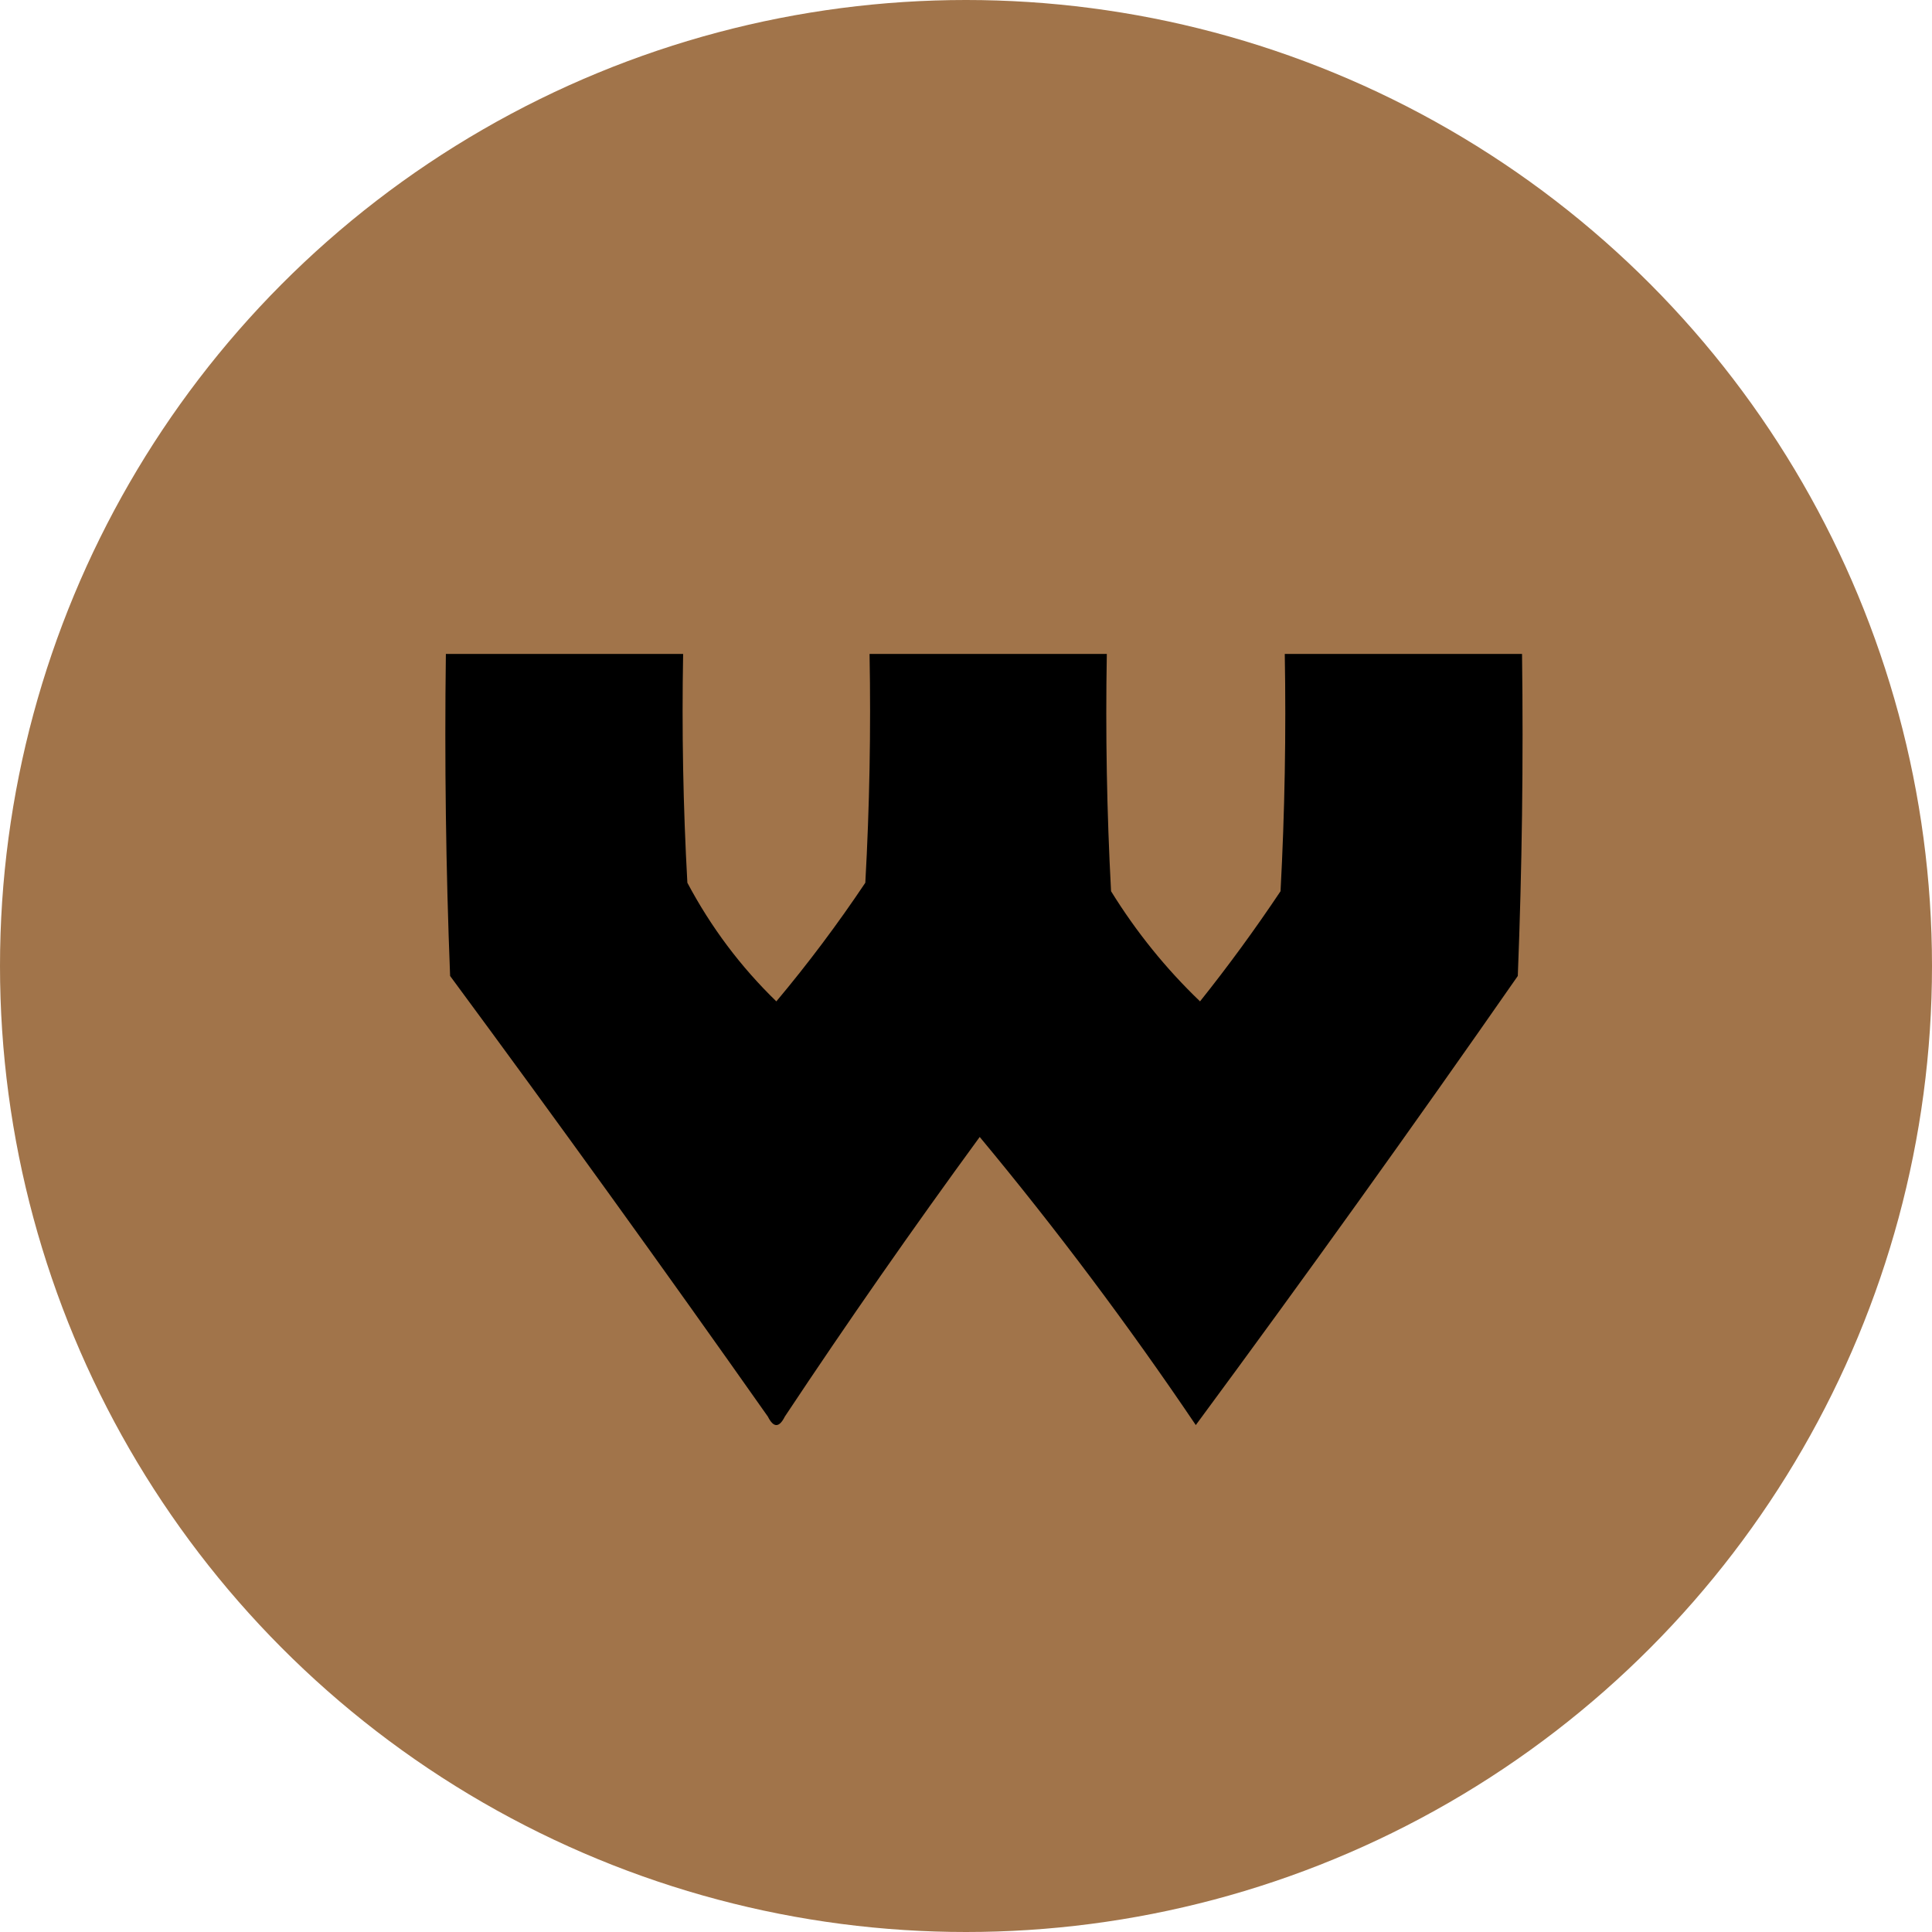 <?xml version="1.0" encoding="UTF-8" standalone="no"?>
<svg
   version="1.1"
   width="228"
   height="228"
   id="svg197"
   xmlns="http://www.w3.org/2000/svg"
   xmlns:svg="http://www.w3.org/2000/svg">
   <circle cx="114" cy="114" r="114" fill="#a1744a" />
  <g
     transform="translate(-141.882,-141.324)">
    <path
       fill="#000000"
       d="m 194.5,218.5 c 9.333,0 18.667,0 28,0 -0.166,9.006 0,18.006 0.5,27 2.782,5.242 6.282,9.908 10.5,14 3.732,-4.449 7.232,-9.116 10.5,-14 0.5,-8.994 0.666,-17.994 0.5,-27 9.333,0 18.667,0 28,0 -0.166,9.339 0,18.673 0.5,28 2.961,4.792 6.461,9.125 10.5,13 3.328,-4.169 6.495,-8.503 9.5,-13 0.5,-9.327 0.666,-18.661 0.5,-28 9.333,0 18.667,0 28,0 0.167,12.671 0,25.338 -0.5,38 -12.421,17.843 -25.088,35.51 -38,53 -7.954,-11.781 -16.454,-23.115 -25.5,-34 -7.913,10.825 -15.58,21.825 -23,33 -0.667,1.333 -1.333,1.333 -2,0 -12.306,-17.473 -24.806,-34.806 -37.5,-52 -0.5,-12.662 -0.667,-25.329 -0.5,-38 z"
        />
  </g>
</svg>
